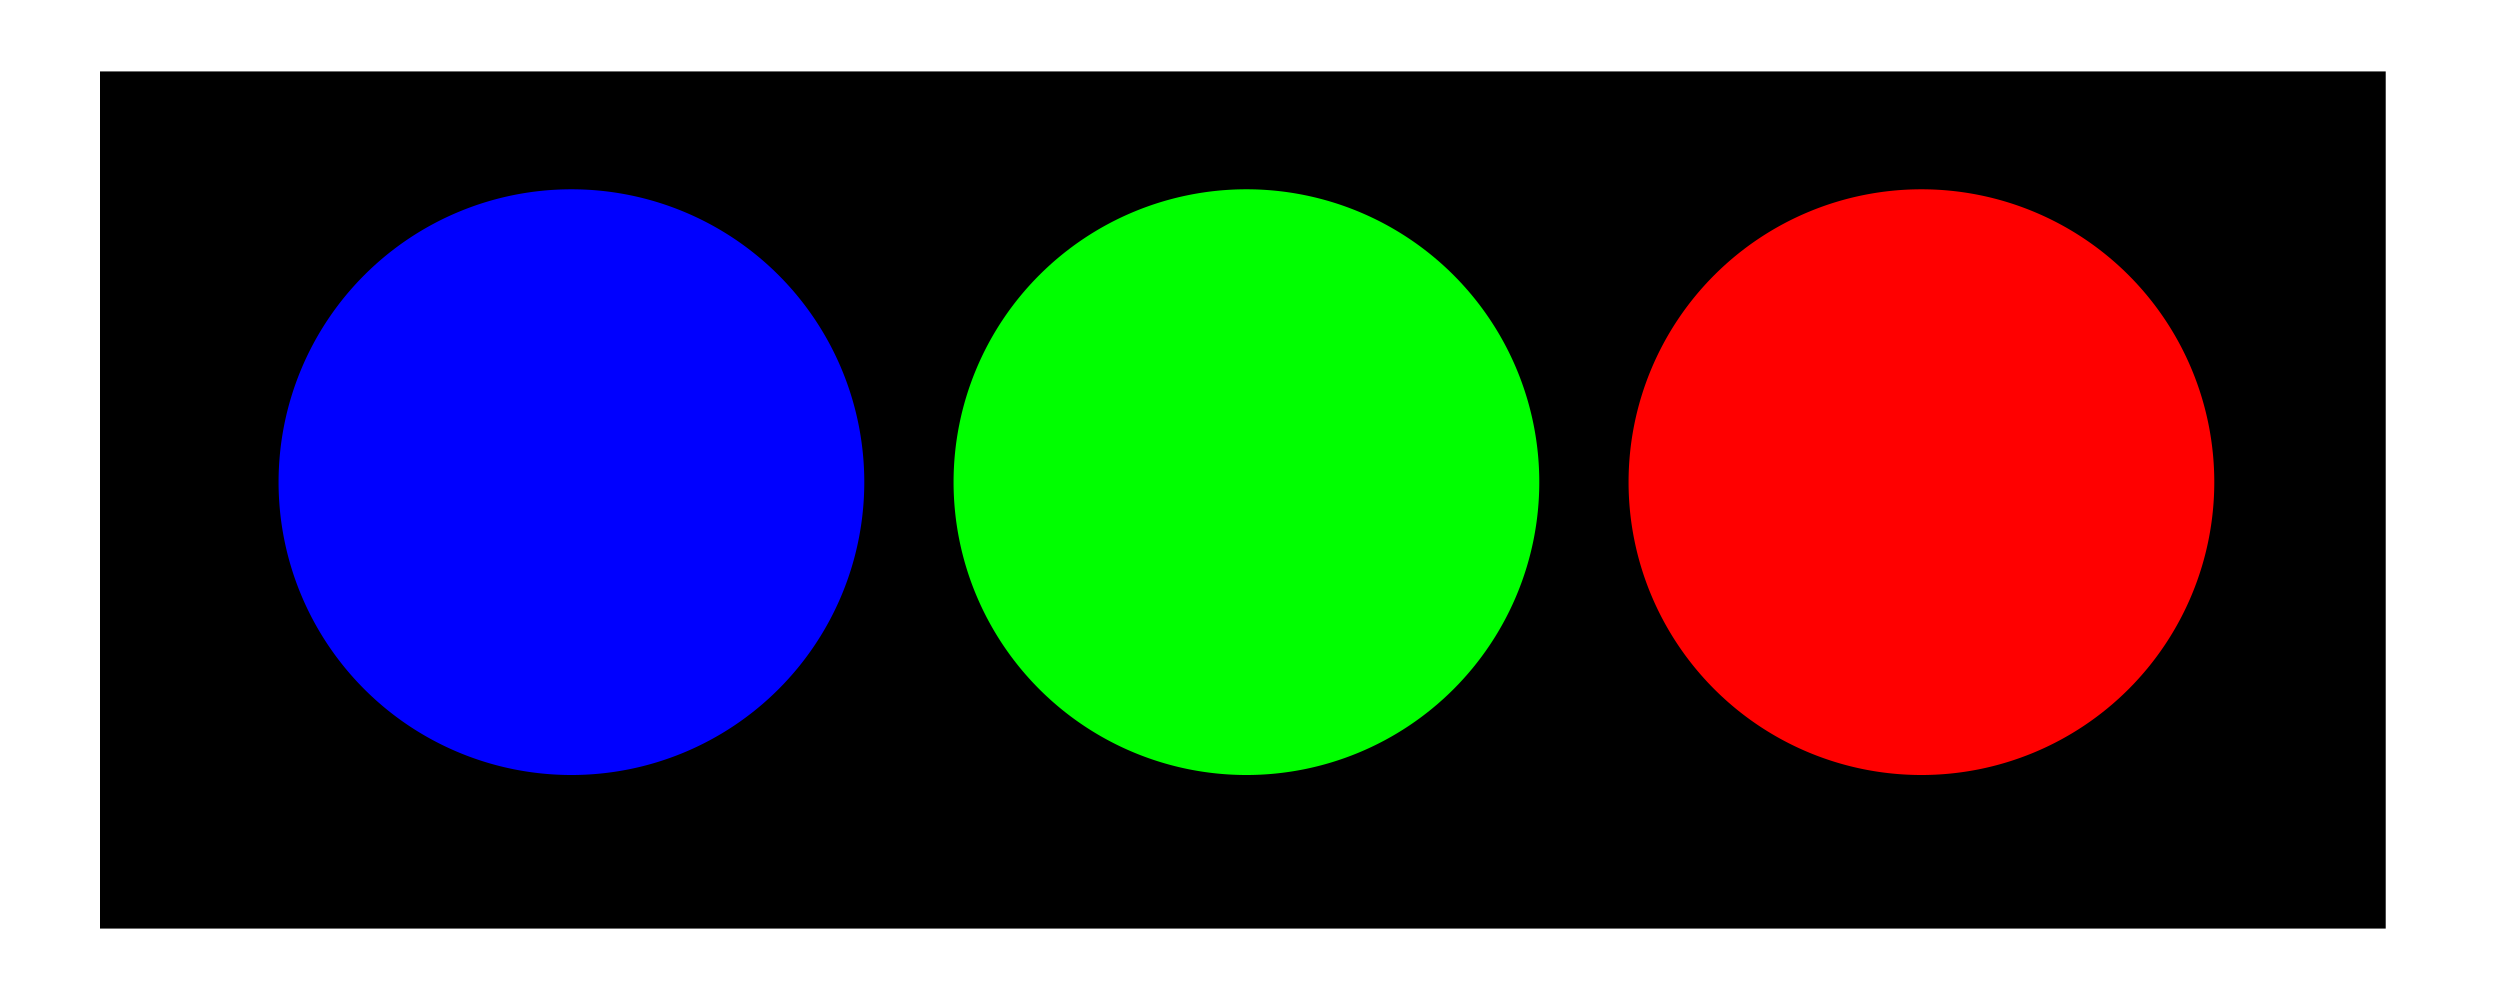 <?xml version="1.0" encoding="UTF-8" standalone="no"?>
<!-- Created with Inkscape (http://www.inkscape.org/) -->
<svg
   xmlns:dc="http://purl.org/dc/elements/1.1/"
   xmlns:cc="http://web.resource.org/cc/"
   xmlns:rdf="http://www.w3.org/1999/02/22-rdf-syntax-ns#"
   xmlns:svg="http://www.w3.org/2000/svg"
   xmlns="http://www.w3.org/2000/svg"
   xmlns:sodipodi="http://sodipodi.sourceforge.net/DTD/sodipodi-0.dtd"
   xmlns:inkscape="http://www.inkscape.org/namespaces/inkscape"
   width="500"
   height="200"
   id="svg2"
   sodipodi:version="0.32"
   inkscape:version="0.45"
   sodipodi:modified="true"
   version="1.0">
  <defs
     id="defs4" />
  <sodipodi:namedview
     id="base"
     pagecolor="#ffffff"
     bordercolor="#666666"
     borderopacity="1.0"
     gridtolerance="10000"
     guidetolerance="10"
     objecttolerance="10"
     inkscape:pageopacity="0.0"
     inkscape:pageshadow="2"
     inkscape:zoom="0.35"
     inkscape:cx="375"
     inkscape:cy="520"
     inkscape:document-units="px"
     inkscape:current-layer="layer1"
     width="500px"
     height="200px"
     inkscape:window-width="1039"
     inkscape:window-height="817"
     inkscape:window-x="337"
     inkscape:window-y="58" />
  <g
     inkscape:label="Layer 1"
     inkscape:groupmode="layer"
     id="layer1"
     transform="translate(-28.571,-29.505)">
    <rect
       style="fill:#000000;fill-opacity:1;stroke-width:2.7;stroke-linejoin:round;stroke-miterlimit:4;stroke-dasharray:none"
       id="rect2168"
       width="457.143"
       height="171.429"
       x="48.571"
       y="43.791" />
    <path
       sodipodi:type="arc"
       style="fill:#ff0000;fill-opacity:1;stroke-width:2.7;stroke-linejoin:round;stroke-miterlimit:4;stroke-dasharray:none"
       id="path2162"
       sodipodi:cx="127.14286"
       sodipodi:cy="239.50504"
       sodipodi:rx="58.57143"
       sodipodi:ry="58.57143"
       d="M 185.714 239.505 A 58.571 58.571 0 1 1  68.571,239.505 A 58.571 58.571 0 1 1  185.714 239.505 z"
       transform="translate(285.714,-113.571)" />
    <path
       sodipodi:type="arc"
       style="fill:#0000ff;fill-opacity:1;stroke-width:2.7;stroke-linejoin:round;stroke-miterlimit:4;stroke-dasharray:none"
       id="path2164"
       sodipodi:cx="127.14286"
       sodipodi:cy="239.50504"
       sodipodi:rx="58.57143"
       sodipodi:ry="58.57143"
       d="M 185.714 239.505 A 58.571 58.571 0 1 1  68.571,239.505 A 58.571 58.571 0 1 1  185.714 239.505 z"
       transform="translate(15.714,-113.571)" />
    <path
       sodipodi:type="arc"
       style="fill:#00ff00;fill-opacity:1;stroke-width:2.7;stroke-linejoin:round;stroke-miterlimit:4;stroke-dasharray:none"
       id="path2166"
       sodipodi:cx="127.14286"
       sodipodi:cy="239.50504"
       sodipodi:rx="58.57143"
       sodipodi:ry="58.57143"
       d="M 185.714 239.505 A 58.571 58.571 0 1 1  68.571,239.505 A 58.571 58.571 0 1 1  185.714 239.505 z"
       transform="translate(150.714,-113.571)" />
  </g>
</svg>
